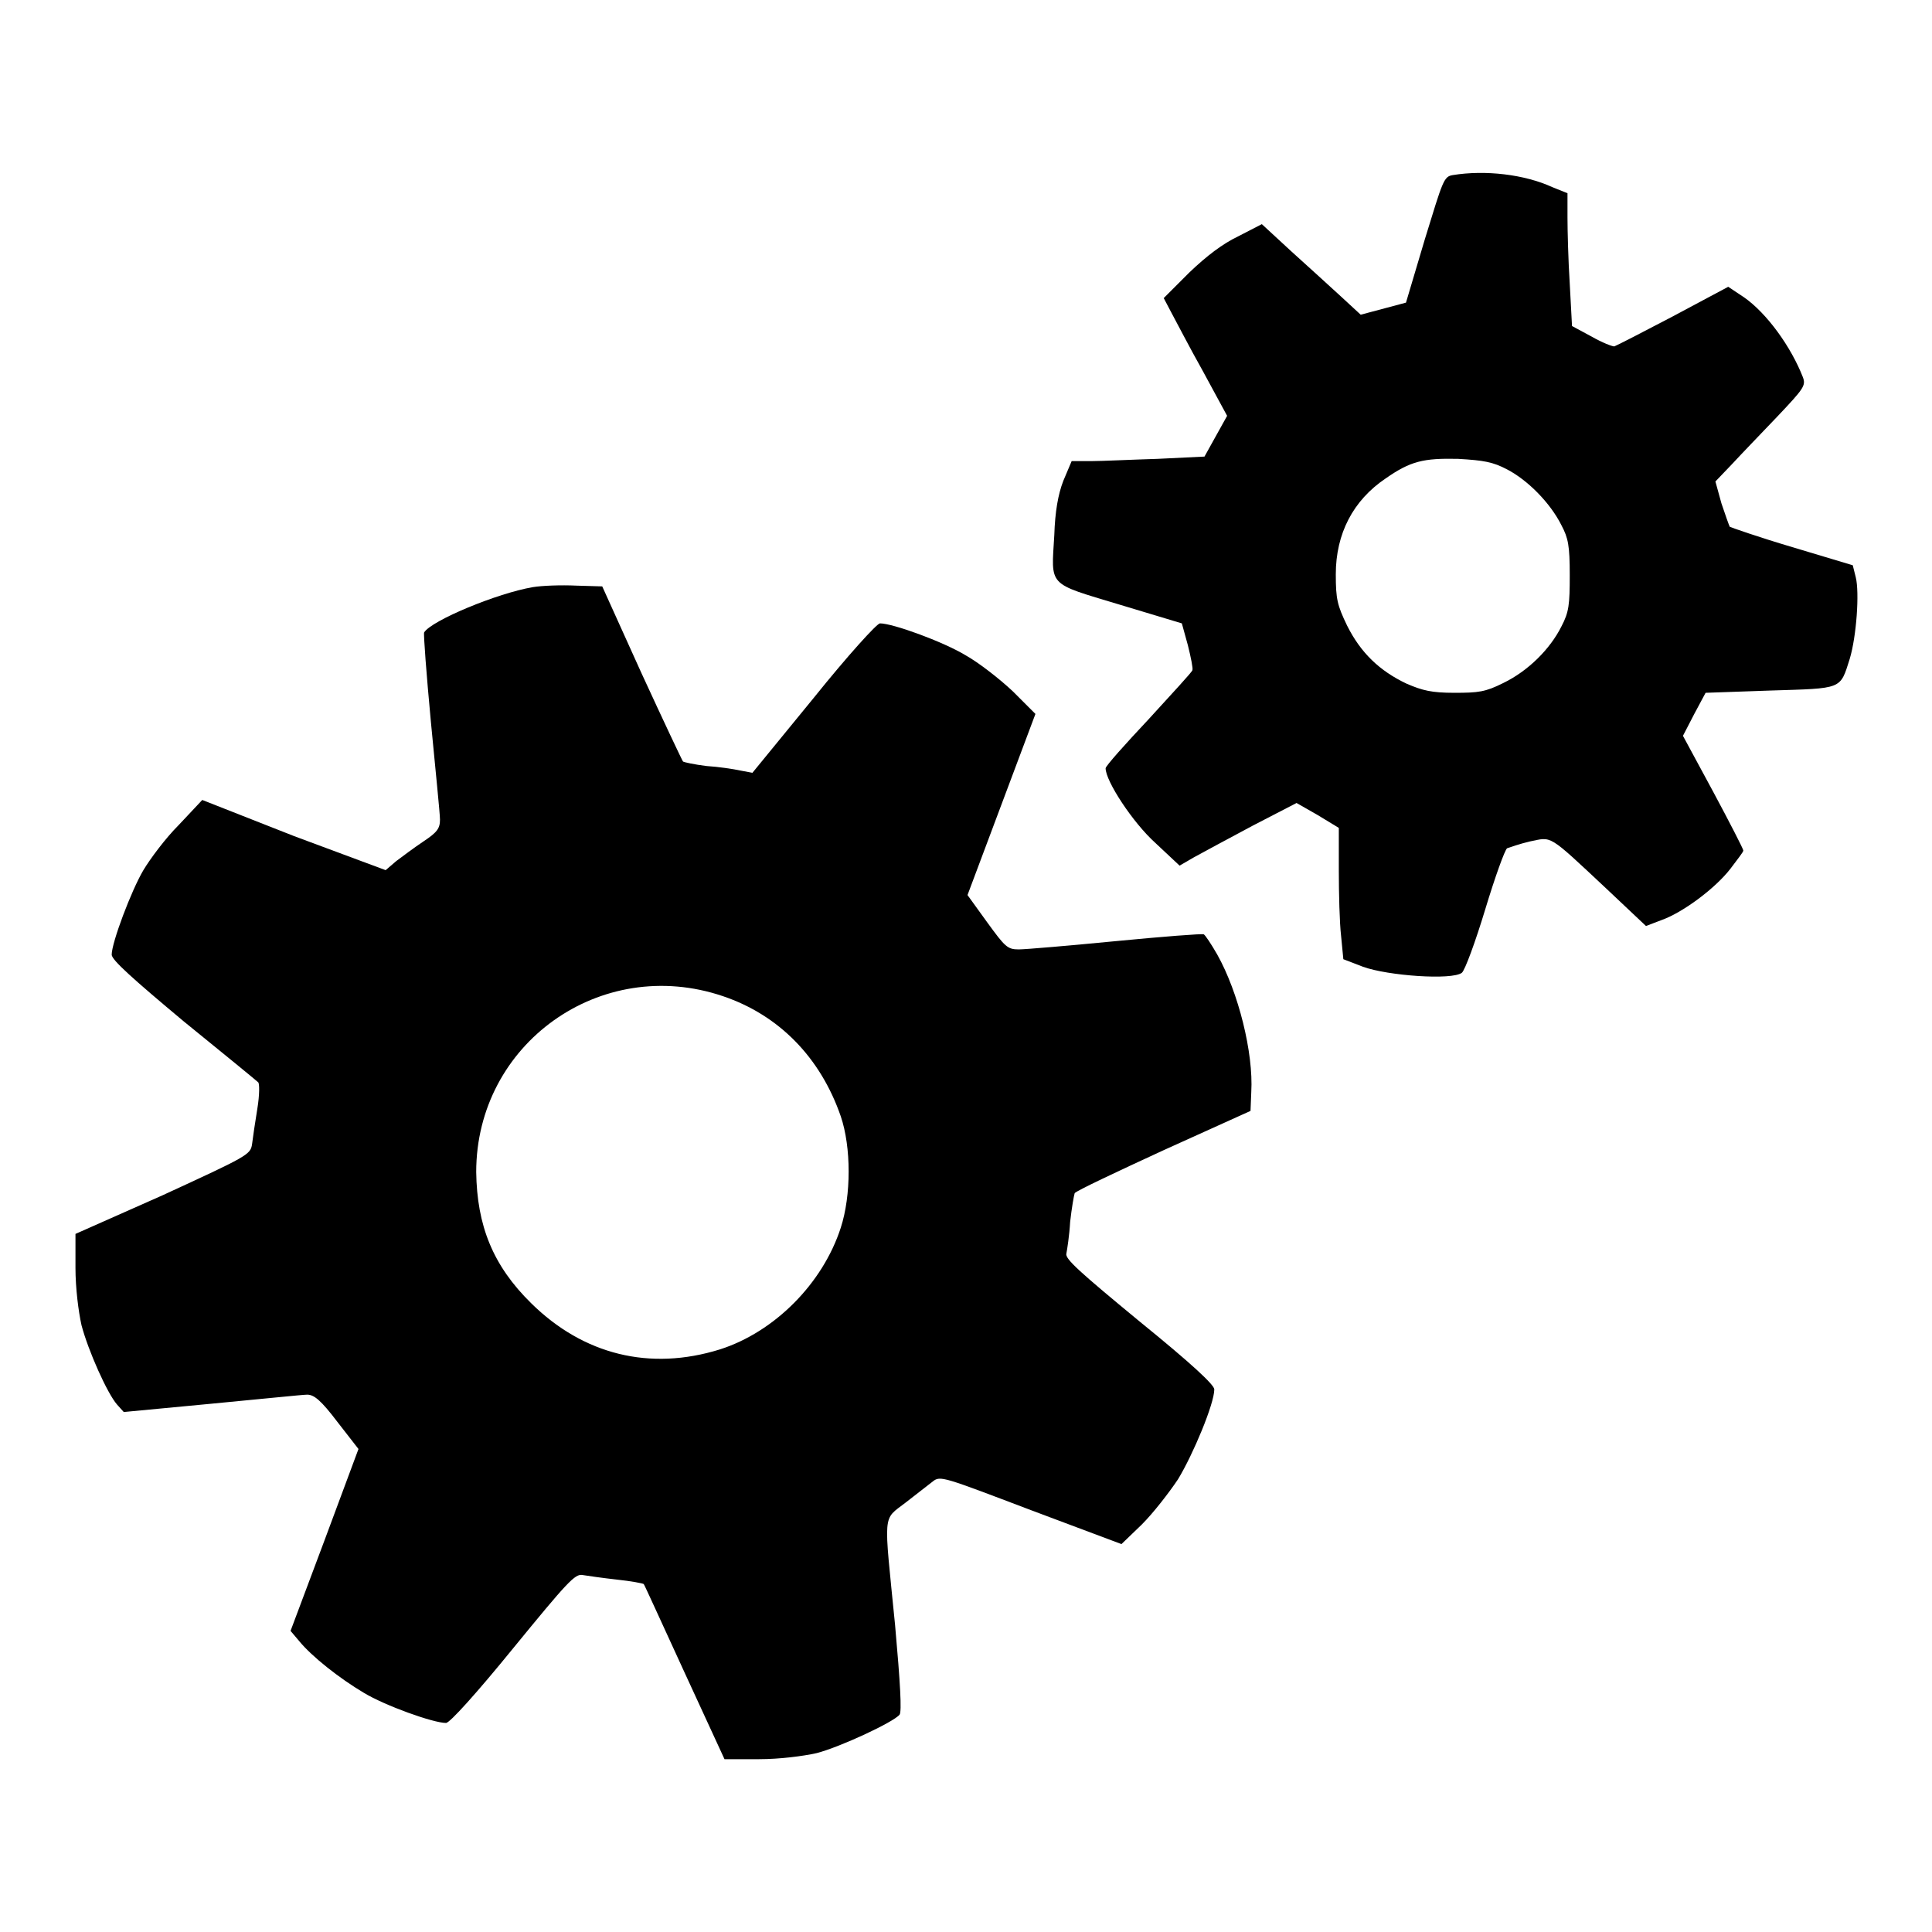 <?xml version="1.0" encoding="utf-8"?>
<!-- Svg Vector Icons : http://www.onlinewebfonts.com/icon -->
<!DOCTYPE svg PUBLIC "-//W3C//DTD SVG 1.1//EN" "http://www.w3.org/Graphics/SVG/1.1/DTD/svg11.dtd">
<svg version="1.1" xmlns="http://www.w3.org/2000/svg" xmlns:xlink="http://www.w3.org/1999/xlink" x="0px" y="0px" viewBox="0 0 256 256" enable-background="new 0 0 256 256" xml:space="preserve">
<g><g><g><path fill="#000000" d="M192.5,23.2c-1.2,0.2-1.3,0.7-3.7,8.5l-2.5,8.4l-3,0.8l-3,0.8l-2.6-2.4c-1.4-1.3-4.4-4-6.6-6l-3.9-3.6l-3.1,1.6c-2.1,1-4.2,2.6-6.5,4.8l-3.4,3.4l1,1.9c0.6,1.1,2.4,4.6,4.2,7.8l3.2,5.9l-1.5,2.7l-1.5,2.7l-6.2,0.3c-3.4,0.1-7.4,0.3-8.8,0.3h-2.6l-1.1,2.6c-0.7,1.8-1.1,4.1-1.2,7.2c-0.4,6.9-1,6.3,8.6,9.2l8.3,2.5l0.8,2.9c0.4,1.6,0.7,3.1,0.6,3.3c0,0.2-2.7,3.1-5.8,6.5c-3.1,3.3-5.7,6.2-5.7,6.5c0,1.7,3.6,7.2,6.6,9.9l3.2,3l1.9-1.1c1.1-0.6,4.6-2.5,7.8-4.2l5.8-3l2.8,1.6l2.8,1.7v5.6c0,3.1,0.1,7,0.3,8.7l0.3,3.1l2.6,1c3.3,1.2,11.8,1.8,13.1,0.8c0.4-0.3,1.8-4.1,3.1-8.4c1.3-4.3,2.6-7.9,2.9-8.1c0.3-0.1,1.7-0.6,3-0.9c3-0.6,2.3-1.1,10.1,6.2l5.3,5l2.1-0.8c2.8-1,7.1-4.2,9.1-6.8c0.9-1.2,1.7-2.2,1.7-2.4c0-0.2-1.8-3.7-4-7.8l-4-7.4l1.5-2.9l1.5-2.8l8.6-0.3c9.6-0.3,9.2-0.1,10.5-4.2c0.9-3,1.3-8.8,0.8-10.8l-0.4-1.6l-8-2.4c-4.4-1.3-8.1-2.6-8.3-2.7c-0.1-0.2-0.6-1.6-1.1-3.1l-0.8-2.9l2.2-2.3c1.2-1.3,3.9-4.1,6-6.3c3.5-3.7,3.8-4.1,3.4-5.2c-1.6-4.1-4.8-8.5-7.8-10.6L229,38l-7.3,3.9c-4,2.1-7.5,3.9-7.8,4c-0.3,0-1.6-0.5-3-1.3l-2.6-1.4l-0.3-5.6c-0.2-3.1-0.3-7.1-0.3-8.8v-3.2l-2-0.8C202,23.1,196.8,22.5,192.5,23.2z M199.7,62.2c2.7,1.4,5.7,4.4,7.2,7.4c0.9,1.7,1.1,2.7,1.1,6.6s-0.1,4.9-1.1,6.8c-1.5,3-4.4,5.9-7.7,7.5c-2.4,1.2-3.3,1.3-6.5,1.3c-3,0-4.2-0.3-6.3-1.2c-3.6-1.7-6.1-4.1-7.9-7.7c-1.3-2.7-1.5-3.5-1.5-6.8c0-5.4,2.3-9.8,6.6-12.7c3.3-2.3,5-2.7,9.6-2.6C196.6,61,197.8,61.2,199.7,62.2z"/><path fill="#000000" d="M70.6,77.8c-4.7,0.8-13.4,4.4-14.4,6c-0.1,0.2,0.3,5.5,0.9,11.9c0.6,6.3,1.2,12.1,1.2,12.9c0,1.2-0.4,1.7-2.2,2.9c-1.2,0.8-2.8,2-3.6,2.6l-1.4,1.2l-12.1-4.5L26.8,106l-3.1,3.3c-1.8,1.8-3.8,4.5-4.7,6c-1.6,2.7-4.2,9.6-4.2,11.2c0,0.7,2.8,3.2,9.5,8.8c5.3,4.3,9.7,7.9,9.9,8.1c0.2,0.1,0.2,1.7-0.1,3.5c-0.3,1.8-0.6,3.9-0.7,4.7c-0.2,1.4-0.6,1.6-11.9,6.8L10,163.5l0,4.5c0,2.7,0.4,5.8,0.8,7.6c0.9,3.4,3.4,9,4.7,10.5l0.9,1L28,186c6.4-0.6,12.1-1.2,12.7-1.2c0.9,0,1.8,0.7,4,3.6l2.8,3.6L43,204.1l-4.5,12l1.1,1.3c1.7,2.1,5.4,5,8.6,6.9c2.8,1.7,9.2,4,10.9,4c0.5,0,4.1-4,8.9-9.9c7.2-8.8,8.2-9.9,9.2-9.7c0.6,0.1,2.7,0.4,4.5,0.6c1.9,0.2,3.5,0.5,3.6,0.6c0.1,0.1,2.5,5.4,5.4,11.7l5.3,11.5l4.6,0c2.7,0,5.8-0.4,7.6-0.8c3.1-0.8,10.2-4.1,11-5.1c0.3-0.4,0.1-4.1-0.6-11.9c-1.5-15.2-1.7-13.8,1.4-16.2c1.4-1.1,3.1-2.4,3.6-2.8c1-0.8,1.4-0.6,13,3.8l12,4.5l2.7-2.6c1.5-1.5,3.6-4.2,4.8-6c2-3.3,4.8-10,4.8-11.9c0-0.6-3-3.4-9.9-9c-8-6.6-9.9-8.3-9.7-9c0.1-0.5,0.4-2.4,0.5-4.2c0.2-1.8,0.5-3.5,0.6-3.8c0.2-0.3,5.5-2.8,11.8-5.7l11.5-5.2l0.1-2.5c0.3-5.2-1.7-13.2-4.5-18.2c-0.8-1.4-1.6-2.6-1.8-2.7c-0.2-0.1-5.4,0.3-11.6,0.9c-6.2,0.6-12,1.1-12.9,1.1c-1.5,0-1.8-0.3-4.2-3.6l-2.6-3.6l4.5-12l4.5-12l-3-3c-1.7-1.6-4.5-3.8-6.3-4.8c-3-1.8-9.6-4.2-11.3-4.2c-0.4,0-4.3,4.3-8.8,9.9l-8.1,9.9l-1.6-0.3c-0.9-0.2-2.9-0.5-4.5-0.6c-1.6-0.2-3-0.5-3.1-0.6c-0.1-0.1-2.6-5.4-5.5-11.7l-5.2-11.5l-3.4-0.1C74.3,77.5,71.8,77.6,70.6,77.8z M95.8,132c7.4,2.5,12.9,8.1,15.6,15.9c1.4,4.1,1.4,10.5,0,14.8c-2.4,7.4-8.8,13.8-16,16.1c-9.3,2.9-18.1,0.7-25-6.1c-5.1-5-7.2-10.3-7.3-17.4C63.1,138.3,79.6,126.5,95.8,132z"/></g></g></g>
</svg>